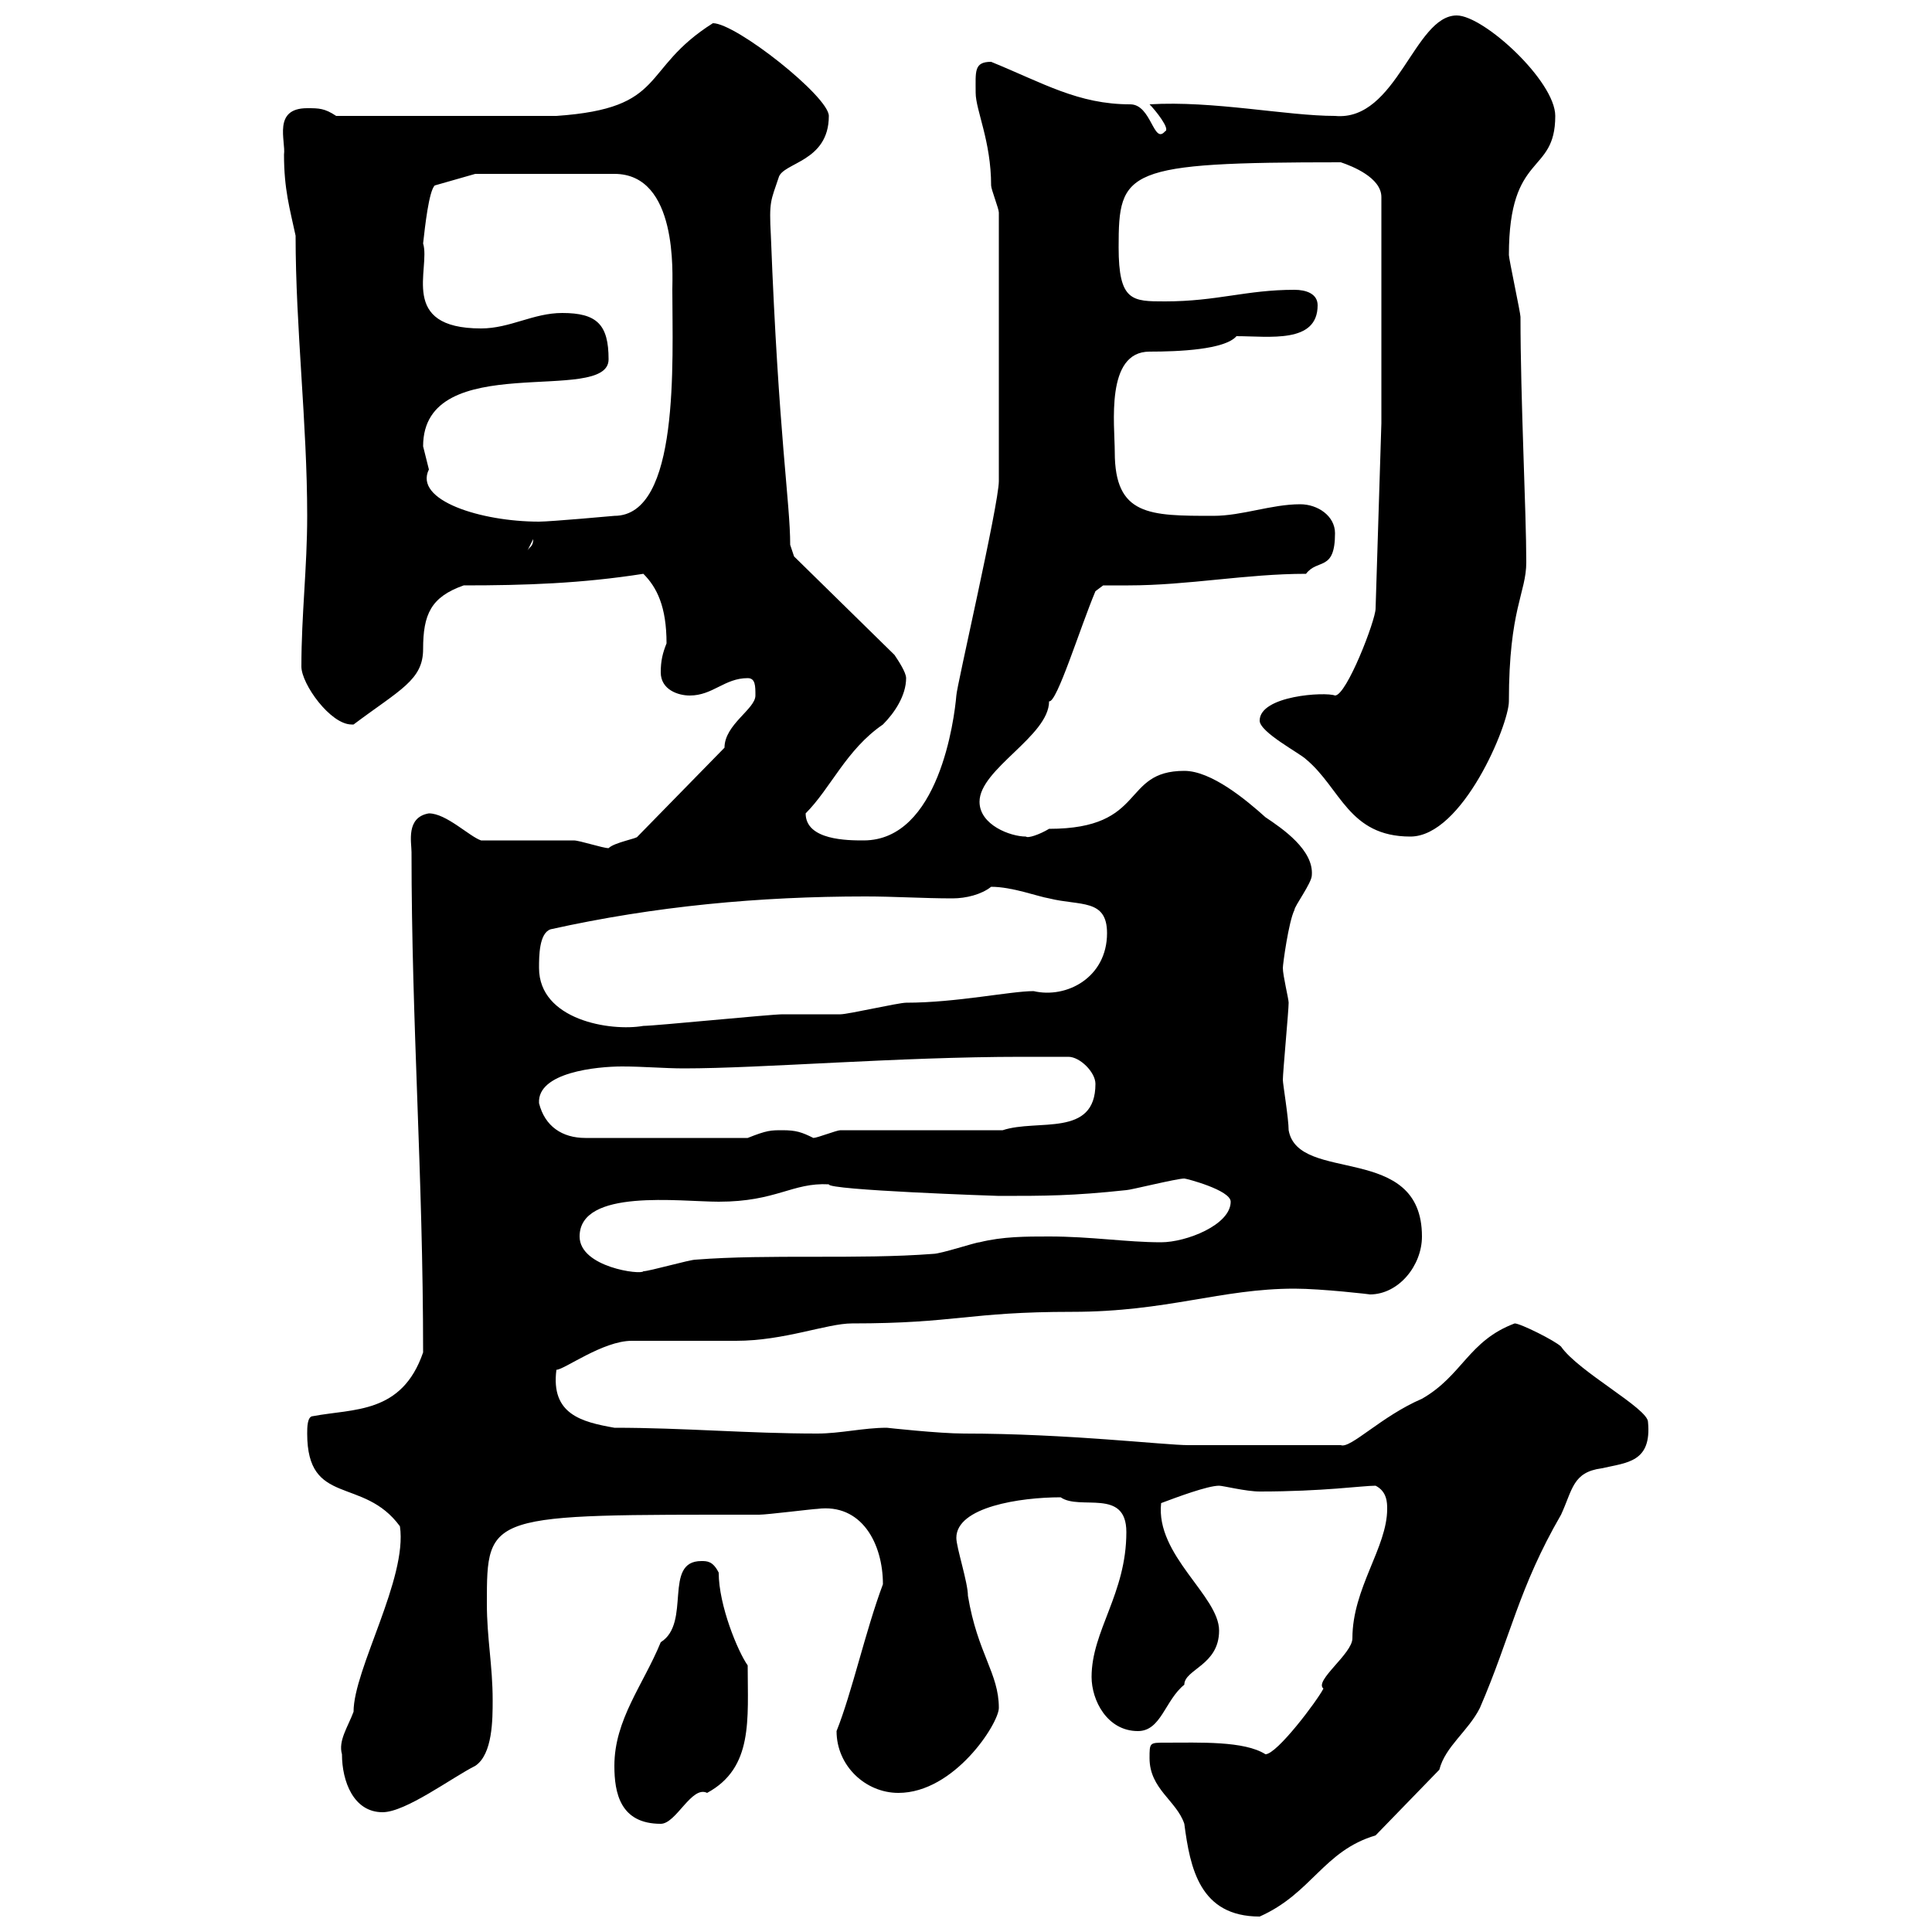 <svg xmlns="http://www.w3.org/2000/svg" xmlns:xlink="http://www.w3.org/1999/xlink" width="300" height="300"><path d="M178.50 273C178.50 277.80 182.70 279.60 183.90 283.20C184.80 290.10 186.30 297.60 195.60 297.60C203.70 294 205.50 287.40 213.60 285L223.50 274.80C224.40 271.20 228 268.80 229.80 265.20C234.60 254.10 235.80 246.60 242.40 235.20C244.20 231.30 244.20 228.60 248.70 228C252.60 227.10 256.50 227.10 255.90 220.80C255.90 218.70 245.10 213 242.40 209.10C241.50 208.20 236.10 205.50 235.20 205.50C228 208.20 227.10 213.60 220.80 217.20C214.50 219.90 209.70 225 208.20 224.40L184.50 224.40C180.90 224.40 165.60 222.60 149.70 222.60C145.80 222.60 137.70 221.70 137.70 221.70C134.10 221.70 130.50 222.60 126.90 222.60C116.10 222.60 106.20 221.70 95.40 221.70C90.30 220.80 85.50 219.60 86.40 212.70C87.60 212.70 93.60 208.20 98.10 208.20C99.90 208.20 112.50 208.20 114.30 208.20C121.80 208.20 128.40 205.50 132.30 205.50C148.50 205.50 150.30 203.70 166.50 203.70C181.20 203.70 189.60 200.10 201 200.10C205.20 200.10 213 201 212.70 201C217.20 201 220.80 196.50 220.80 192C220.80 177.30 201.60 183.90 200.10 175.50C200.10 173.70 199.20 168.30 199.20 167.70C199.20 166.50 200.10 156.90 200.10 155.70C200.10 155.10 199.20 151.50 199.20 150.30C199.20 149.70 200.10 143.10 201 141.30C201 140.70 203.70 137.10 203.70 135.90C204 132 199.20 128.70 196.50 126.90C193.50 124.20 188.10 119.70 183.90 119.70C174 119.70 178.20 128.70 162.90 128.70C161.40 129.60 159.60 130.20 159.30 129.90C156.90 129.90 152.10 128.10 152.10 124.50C152.10 119.40 162.90 114.30 162.90 108.90C164.10 109.20 167.70 97.50 170.10 91.80L171.30 90.90C172.80 90.90 173.70 90.90 175.20 90.90C184.50 90.90 193.50 89.10 202.80 89.10C204.60 86.70 207.30 88.80 207.30 82.80C207.30 80.10 204.60 78.30 201.90 78.30C197.40 78.30 192.90 80.10 188.40 80.10C178.50 80.10 173.10 80.10 173.10 70.20C173.10 66 171.60 54.60 178.50 54.60C183 54.60 190.20 54.30 192 52.20C197.10 52.20 204.60 53.40 204.60 47.40C204.60 45.60 202.80 45 201 45C193.50 45 189 46.80 180.90 46.80C175.80 46.80 173.70 46.80 173.70 38.40C173.70 26.40 174.60 25.20 208.20 25.20C210 25.80 214.50 27.60 214.50 30.60L214.50 65.70L213.60 94.50C213.60 96.30 209.10 108 207.30 108C205.80 107.40 195.60 108 195.60 111.90C195.60 113.70 201.90 117 202.80 117.90C208.20 122.40 209.40 129.90 219 129.90C227.10 129.90 234.30 112.50 234.30 108.90C234.30 94.50 237 92.10 237 87.30C237 79.50 236.10 62.10 236.10 49.20C236.10 48.60 234.30 40.20 234.30 39.60C234.30 23.40 241.50 27.30 241.50 18C241.50 12.60 230.40 2.40 226.20 2.40C219.60 2.40 216.90 18.90 207.30 18C199.80 18 188.40 15.60 178.50 16.20C179.40 17.10 181.80 20.10 180.90 20.40C179.10 22.50 178.80 16.20 175.50 16.20C167.40 16.20 162 12.90 153.90 9.60C151.20 9.60 151.50 11.10 151.50 14.40C151.50 17.10 153.90 21.90 153.90 28.80C153.90 29.40 155.10 32.40 155.10 33L155.10 74.70C155.10 78.30 148.50 106.80 148.50 108C148.20 111.60 145.80 130.50 134.10 130.50C131.70 130.50 125.10 130.50 125.10 126.30C129 122.40 131.40 116.40 137.10 112.50C138.90 110.70 140.70 108 140.70 105.30C140.70 104.40 139.50 102.60 138.90 101.70L123.30 86.40C123.30 86.40 122.70 84.60 122.70 84.60C122.70 78 120.90 67.80 119.70 36.60C119.40 31.20 119.70 31.20 120.90 27.60C121.50 25.20 128.70 25.20 128.70 18C128.70 15 114.30 3.60 110.70 3.60C99.30 10.80 103.80 16.80 86.40 18L52.20 18C50.40 16.80 49.50 16.80 47.70 16.80C42.30 16.80 44.40 21.90 44.10 24C44.10 29.40 45 32.40 45.90 36.60C45.90 51 47.70 65.70 47.70 80.10C47.70 88.20 46.80 95.40 46.80 103.50C46.80 106.20 51.30 112.50 54.60 112.50C54.60 112.50 54.60 112.50 54.90 112.50C62.10 107.10 65.70 105.60 65.70 100.80C65.70 95.40 66.90 92.70 72 90.90C81.60 90.90 90.30 90.60 99.90 89.10C102 91.20 103.50 94.20 103.50 99.90C102.90 101.40 102.60 102.60 102.60 104.40C102.60 107.10 105.30 108 107.10 108C110.70 108 112.50 105.30 116.10 105.30C117.30 105.30 117.30 106.50 117.30 108C117.30 110.10 112.50 112.50 112.50 116.10L99 129.90C99 130.20 95.40 130.80 94.50 131.70C93.60 131.70 90 130.50 89.10 130.50C87.30 130.50 76.50 130.50 74.70 130.50C72.90 129.90 69.30 126.30 66.60 126.30C63 126.90 63.90 130.80 63.90 132.30C63.90 159 65.70 182.40 65.70 210C62.40 219.60 54.90 218.70 48.60 219.90C47.70 219.90 47.70 221.70 47.70 222.60C47.70 234 56.40 229.20 62.10 237C63.30 245.10 54.90 259.20 54.90 265.80C54 268.20 52.50 270.30 53.10 272.40C53.10 276.60 54.90 281.40 59.40 281.40C63 281.40 70.20 276 73.80 274.20C76.50 272.40 76.50 267 76.50 264C76.50 258.60 75.60 254.40 75.60 249C75.60 234.90 75.60 235.20 117.90 235.20C119.10 235.20 126.30 234.30 126.90 234.30C133.80 233.40 137.10 239.70 137.10 246C134.40 253.20 132.30 262.80 129.90 268.80C129.90 274.20 134.40 278.40 139.50 278.40C148.20 278.40 155.10 267.60 155.10 265.20C155.10 259.80 151.80 256.80 150.30 247.80C150.30 245.70 148.50 240.30 148.50 238.80C148.50 234 158.40 232.50 164.70 232.50C167.70 234.60 174.90 231 174.90 237.90C174.90 247.50 169.50 253.20 169.50 260.40C169.50 264 171.90 268.80 176.70 268.80C180.30 268.80 180.90 264 183.90 261.60C183.90 259.20 189.30 258.60 189.30 253.20C189.30 247.80 179.40 241.50 180.30 233.40C182.70 232.50 187.50 230.70 189.30 230.70C189.90 230.70 193.50 231.60 195.60 231.60C205.50 231.60 211.50 230.70 213.60 230.70C215.40 231.60 215.40 233.40 215.40 234.30C215.40 240.30 210 246.60 210 254.40C210 256.80 204 261 205.50 262.20C204.60 264 198.30 272.40 196.50 272.40C193.20 270.30 186.30 270.60 180.90 270.60C178.50 270.60 178.50 270.60 178.50 273ZM95.40 274.20C95.40 278.40 96.30 283.20 102.60 283.20C105 283.20 107.40 277.20 109.80 278.40C117 274.50 116.10 267 116.10 258.60C114.60 256.50 111.60 249.30 111.60 244.20C110.70 242.40 109.80 242.40 108.90 242.40C102.90 242.40 107.40 252 102.60 255C99.90 261.60 95.40 267 95.40 274.20ZM90 192C90 184.50 105.60 186.60 111.60 186.60C120.60 186.60 123 183.60 128.70 183.90C128.40 184.80 154.80 185.70 155.10 185.70C162.30 185.70 166.50 185.70 174.90 184.80C175.50 184.80 182.70 183 183.90 183C184.20 183 191.10 184.80 191.10 186.60C191.10 190.20 184.20 192.90 180.30 192.90C174.90 192.90 169.50 192 162.90 192C159.30 192 155.70 192 152.10 192.90C151.50 192.90 146.10 194.70 144.90 194.70C133.20 195.60 119.40 194.70 108 195.60C107.10 195.60 100.80 197.40 99.90 197.40C99.60 198 90 196.80 90 192ZM83.70 171.30C83.40 166.50 92.70 165.60 96.60 165.60C99.90 165.60 103.20 165.90 106.20 165.90C118.20 165.90 139.50 164.10 158.70 164.10L165.90 164.10C167.70 164.10 170.10 166.50 170.10 168.30C170.10 176.70 161.10 173.70 155.70 175.50L130.50 175.50C129.90 175.50 126.90 176.70 126.30 176.70C124.50 175.80 123.60 175.50 121.50 175.50C119.70 175.50 119.10 175.50 116.10 176.70L90.90 176.70C87.30 176.70 84.60 174.90 83.70 171.30ZM83.70 150.30C83.70 148.50 83.70 144.90 85.50 144.30C101.70 140.70 117.90 139.20 134.40 139.20C138.90 139.20 143.40 139.50 147.90 139.50C150 139.50 152.40 138.90 153.90 137.70C157.20 137.70 161.10 139.20 162.90 139.50C167.70 140.70 171.90 139.50 171.90 144.90C171.90 151.80 165.60 155.10 160.50 153.90C156.90 153.90 148.50 155.70 140.70 155.70C139.50 155.70 131.70 157.50 130.50 157.50C129.90 157.50 122.70 157.50 121.50 157.50C119.70 157.50 101.70 159.30 99.90 159.30C94.80 160.20 83.70 158.40 83.70 150.30ZM82.80 83.70C82.80 84.90 82.20 84.90 81.90 85.50ZM65.70 69.30C65.70 54 94.50 63 94.50 55.80C94.50 50.40 92.70 48.60 87.30 48.60C82.80 48.60 79.20 51 74.70 51C61.80 51 66.90 41.70 65.70 37.80C66 35.10 66.60 29.70 67.50 28.80L73.80 27L95.40 27C105.30 27 104.40 42.60 104.40 45C104.40 56.10 105.60 80.10 95.40 80.10C95.40 80.10 85.50 81 83.70 81C74.70 81 64.20 77.70 66.60 72.90C66.60 72.90 65.70 69.30 65.70 69.30Z"/></svg>